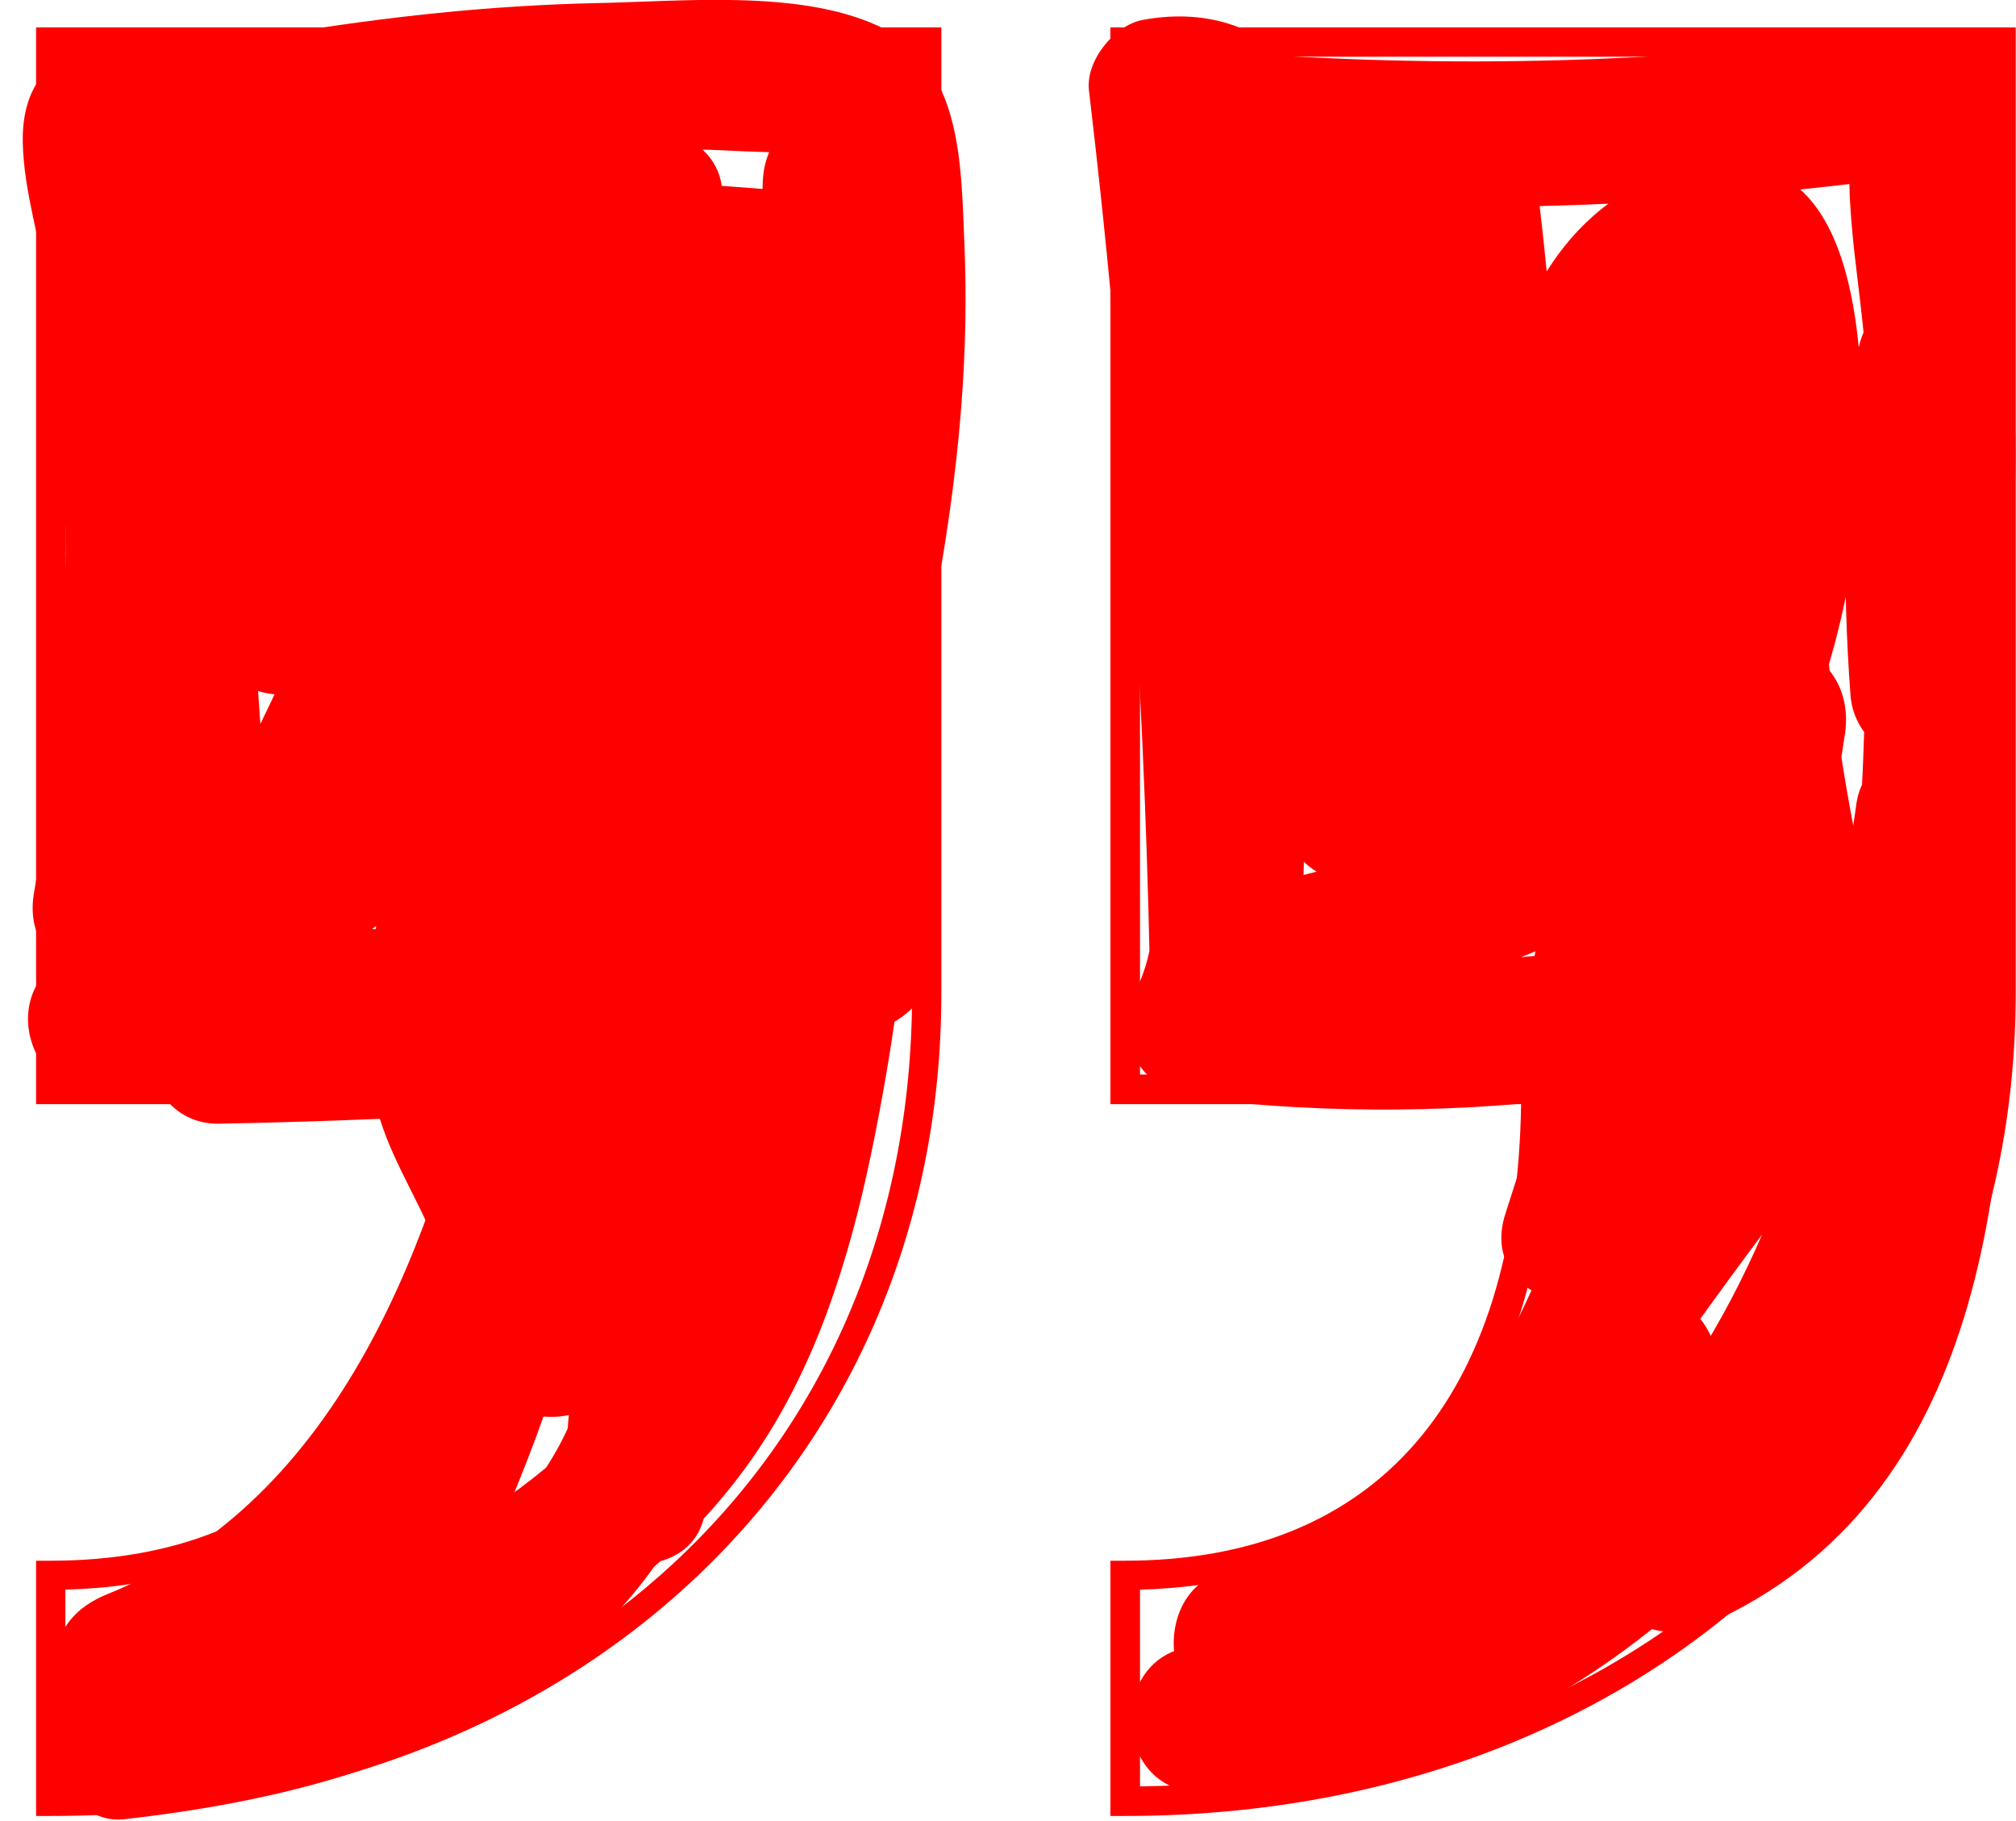 <svg width="62" height="56" viewBox="0 0 62 56" fill="none" xmlns="http://www.w3.org/2000/svg">
<g clip-path="url(#clip0_2253_12581)">
<path d="M61.1 1.744H35.06V33.044H47.69V33.494C47.69 46.484 39.98 48.754 35.06 48.884V54.934C50.42 54.744 61.1 44.764 61.1 30.554V1.744ZM34.15 0.844H61.99V30.554C61.99 45.204 50.47 55.844 34.6 55.844H34.15V47.994H34.6C42.33 47.994 46.64 43.014 46.78 33.954H34.15V0.844ZM28.05 1.744H2.01V33.044H14.64V33.494C14.64 46.484 6.93 48.754 2.01 48.884V54.934C17.37 54.744 28.05 44.764 28.05 30.554V1.744ZM1.11 0.844H28.95V30.554C28.95 45.204 17.43 55.844 1.56 55.844H1.11V47.994H1.56C9.29 47.994 13.6 43.014 13.74 33.954H1.11V0.844Z" fill="#FF0000"/>
<path d="M36.94 55.124C43.96 55.154 50.45 51.564 54.75 46.104C59.39 40.194 61.2 32.714 61.51 25.324C61.62 22.844 57.45 22.184 57.09 24.724C56.03 32.254 54.85 40.404 49.79 46.414C48.1 48.424 50.17 50.984 52.52 49.944C61.11 46.144 61.89 35.964 61.71 27.804C61.67 25.984 59.2 24.674 57.87 26.214C52.19 32.804 47.03 39.804 42.43 47.184C41.04 49.414 44.12 51.594 45.96 49.904C48.16 47.894 50.2 45.744 52.1 43.444C50.92 42.534 49.75 41.624 48.57 40.724C47.31 42.684 45.98 44.594 44.52 46.404C43.94 47.114 43.44 47.924 42.61 48.334C41.7 48.774 40.09 48.724 39.08 48.884C39.48 50.334 39.88 51.774 40.27 53.224C41.91 52.584 43.5 51.874 45.05 51.044C47.34 49.814 45.75 46.334 43.32 46.934C41.44 47.404 39.56 47.864 37.68 48.324C35.28 48.914 35.71 53.044 38.28 52.744C44.5 52.014 48.37 47.444 50.91 42.044C53.81 35.874 55.74 29.304 56.74 22.564C57.16 19.714 53.45 18.624 52.4 21.364C50.37 26.684 48.33 32.004 46.3 37.334C47.75 37.734 49.19 38.134 50.64 38.534C52.95 31.464 54.69 24.244 55.84 16.884C54.37 16.684 52.89 16.484 51.42 16.284C51.74 23.314 53.08 30.214 55.47 36.844C56.2 38.874 59.16 39.084 59.81 36.844C62.24 28.414 61.99 19.664 61.61 10.994C61.48 8.044 57.43 8.164 57.11 10.994C56.71 14.454 56.65 17.904 56.91 21.384C57.09 23.724 60.93 24.664 61.33 21.984C61.78 18.974 62.05 15.964 61.97 12.924C61.89 9.994 60.76 6.534 61.57 3.684C62.08 1.874 60.42 0.684 58.8 0.914C51.69 1.964 44.5 2.134 37.34 1.574C36.14 1.474 35.07 2.684 35.09 3.824C35.15 8.354 35.22 12.894 35.28 17.424C35.31 19.694 35.34 21.954 35.38 24.224C35.41 26.164 35.85 28.624 34.95 30.414C34.13 32.054 35.17 33.604 36.89 33.794C40.96 34.264 45 34.224 49.07 33.694C50 33.574 51.04 33.084 51.24 32.044C52.53 25.264 53.39 18.424 53.81 11.544C53.96 9.044 49.84 8.434 49.39 10.944C48.51 15.854 48.17 20.784 49.67 25.604C50.23 27.424 52.79 27.854 53.78 26.144C55.95 22.394 57.19 18.194 57.26 13.844C57.31 11.054 57.23 4.694 52.99 5.114C49.29 5.484 47.92 11.544 47.31 14.444C46.4 18.794 46.56 23.214 47.68 27.494C48.13 29.204 51.01 29.874 51.79 28.034C54.62 21.374 55.23 14.244 53.34 7.234C52.97 5.834 51.28 5.154 50.04 5.884C46.95 7.714 46.14 11.434 45.29 14.674C44.22 18.764 43.58 22.954 43.27 27.164C43.05 30.054 47.55 30.034 47.77 27.164C48.34 19.724 48.14 12.284 47.17 4.884C46.86 2.544 43.47 1.624 42.75 4.284C40.93 11.044 39.88 17.954 39.56 24.954C39.43 27.854 43.92 27.834 44.06 24.954C44.34 19.234 44.58 13.504 44.15 7.784C43.93 4.834 40.02 4.954 39.65 7.784C39.18 11.384 38.97 14.974 39.03 18.594C40.5 18.394 41.98 18.194 43.45 17.994C42.85 13.834 42.55 9.464 41.6 5.364C40.86 2.174 38.5 -0.016 35.14 0.614C34.27 0.774 33.38 1.874 33.49 2.784C34.55 11.714 35.17 20.684 35.36 29.674C35.39 31.284 36.76 32.044 38.21 31.844C43.39 31.134 48.13 28.954 52.82 26.734C55.45 25.484 53.16 21.684 50.55 22.844C48.61 23.714 46.66 24.574 44.72 25.444C45.75 26.474 46.77 27.494 47.8 28.524C51.23 23.794 54.1 18.734 56.4 13.364C57.53 10.734 53.65 8.434 52.52 11.094C50.22 16.464 47.35 21.524 43.92 26.254C42.44 28.284 45.2 30.134 47 29.334C48.94 28.464 50.89 27.604 52.83 26.734C52.07 25.434 51.32 24.144 50.56 22.844C46.2 24.904 41.84 26.844 37.02 27.504C37.97 28.224 38.92 28.954 39.87 29.674C39.68 20.684 39.05 11.714 38 2.784C37.45 3.504 36.9 4.234 36.35 4.954C37.54 4.734 38.92 17.754 39.13 19.184C39.49 21.724 43.59 21.074 43.55 18.584C43.5 14.964 43.7 11.364 44.17 7.774H39.67C40.09 13.494 39.85 19.224 39.57 24.944H44.07C44.37 18.344 45.38 11.854 47.1 5.474C45.63 5.274 44.15 5.074 42.68 4.874C43.65 12.274 43.85 19.714 43.28 27.154H47.78C48.02 23.954 48.47 20.794 49.2 17.664C49.71 15.464 50.2 11.014 52.33 9.754C51.23 9.304 50.13 8.854 49.03 8.404C50.58 14.154 50.27 20.234 47.93 25.744C49.3 25.924 50.67 26.104 52.04 26.284C51.36 23.694 51.08 21.084 51.28 18.414C51.39 16.904 51.67 15.414 52.08 13.964C52.33 13.064 53.64 10.864 53.55 10.124C53.92 9.694 53.76 9.514 53.07 9.584C52.44 9.214 52.24 9.304 52.47 9.834C52.31 10.204 52.74 11.744 52.76 12.144C52.84 13.434 52.8 14.744 52.64 16.034C52.28 18.824 51.33 21.424 49.93 23.854C51.3 24.034 52.67 24.214 54.04 24.394C52.78 20.344 53.02 16.254 53.76 12.124C52.29 11.924 50.81 11.724 49.34 11.524C48.94 18.014 48.14 24.444 46.93 30.834C47.65 30.284 48.38 29.734 49.1 29.184C45.04 29.714 41 29.754 36.92 29.284C37.57 30.414 38.22 31.544 38.86 32.664C40.82 28.744 39.89 23.594 39.83 19.354C39.76 14.174 39.68 8.994 39.61 3.814C38.86 4.564 38.11 5.314 37.36 6.064C44.95 6.664 52.49 6.354 60.01 5.244C59.09 4.324 58.17 3.404 57.24 2.474C56.43 5.324 57.18 8.134 57.38 11.024C57.61 14.274 57.48 17.554 57 20.774C58.47 20.974 59.95 21.174 61.42 21.374C61.16 17.894 61.22 14.444 61.61 10.984H57.11C57.48 19.254 57.79 27.594 55.47 35.634H59.81C57.55 29.374 56.23 22.914 55.92 16.274C55.81 13.884 51.91 13.044 51.5 15.674C50.35 23.024 48.61 30.244 46.3 37.314C45.39 40.104 49.62 41.164 50.64 38.514C52.68 33.194 54.71 27.874 56.75 22.544C55.3 22.144 53.86 21.744 52.41 21.344C51.61 26.734 50.24 32.014 48.21 37.064C46.41 41.524 43.74 47.574 38.3 48.224C38.5 49.694 38.7 51.164 38.9 52.644C40.78 52.184 42.66 51.714 44.54 51.254C43.96 49.884 43.38 48.514 42.81 47.144C41.6 47.794 40.39 48.374 39.11 48.874C36.39 49.934 37.44 53.654 40.3 53.214C41.65 53.004 43.44 53.024 44.71 52.534C45.89 52.084 46.66 50.874 47.44 49.934C49.26 47.724 50.93 45.404 52.48 43.004C53.83 40.894 50.59 38.284 48.95 40.274C47.05 42.574 45.01 44.724 42.8 46.744C43.98 47.654 45.15 48.564 46.33 49.464C50.73 42.404 55.64 35.704 61.07 29.404C59.79 28.874 58.51 28.344 57.23 27.814C57.38 34.444 57.34 42.944 50.27 46.074C51.18 47.254 52.09 48.424 52.99 49.604C58.63 42.884 60.26 34.384 61.45 25.924C59.98 25.724 58.51 25.524 57.03 25.324C56.53 36.844 50.37 50.684 36.96 50.624C34.07 50.614 34.06 55.114 36.96 55.124" fill="#FF0000"/>
<path d="M8.28 54.635C14.07 52.285 20.14 49.665 23.6 44.145C25.34 41.375 26.27 38.135 26.9 34.945C27.69 31.015 28.12 27.005 28.22 22.995C28.29 20.485 24.39 19.915 23.8 22.395C22.3 28.705 20.94 35.035 19.72 41.405C19.18 44.215 23.37 45.445 24.06 42.605C25.78 35.525 26.47 28.245 26.07 20.975C25.94 18.555 22.23 17.785 21.65 20.375C19.81 28.605 18.57 36.955 17.34 45.295C18.81 45.495 20.29 45.695 21.76 45.895C22.34 40.645 22.51 35.375 22.29 30.105C22.18 27.625 18.55 26.985 17.87 29.505C16.86 33.265 15.84 37.035 14.83 40.795C16.3 40.995 17.77 41.195 19.25 41.395C19.55 38.165 19.59 34.945 19.35 31.705C19.17 29.315 15.52 28.485 14.93 31.105C13.38 38.055 10.51 46.105 3.32 49.015C2.34 49.405 1.72 50.095 1.67 51.185C1.63 52.025 1.59 52.855 1.55 53.695C1.5 54.815 2.63 56.075 3.8 55.945C9.54 55.305 15.58 53.675 19.44 49.055C23.38 44.345 23.27 38.515 22.61 32.735C22.47 31.515 21.68 30.505 20.36 30.485C19.25 30.475 17.97 31.525 18.11 32.735C18.61 37.155 19.24 42.205 16.23 45.905C13.22 49.605 8.34 50.945 3.8 51.445C4.55 52.195 5.3 52.945 6.05 53.695C6.09 52.855 6.13 52.025 6.17 51.185C5.62 51.905 5.07 52.635 4.52 53.355C13.33 49.785 17.31 41.065 19.27 32.305C17.8 32.105 16.32 31.905 14.85 31.705C15.09 34.935 15.06 38.165 14.75 41.395C14.51 43.955 18.52 44.385 19.17 41.995C20.18 38.235 21.2 34.465 22.21 30.705C20.74 30.505 19.27 30.305 17.79 30.105C18.01 35.375 17.84 40.645 17.26 45.895C16.99 48.385 21.31 49.005 21.68 46.495C22.91 38.155 24.15 29.815 25.99 21.575C24.52 21.375 23.05 21.175 21.57 20.975C21.95 27.865 21.34 34.705 19.72 41.415C21.17 41.815 22.61 42.215 24.06 42.615C25.28 36.245 26.64 29.915 28.14 23.605C26.67 23.405 25.19 23.205 23.72 23.005C23.63 26.405 23.31 29.785 22.68 33.135C22.14 35.985 21.46 38.895 19.99 41.415C17.25 46.125 11.9 48.335 7.08 50.295C5.94 50.755 5.17 51.785 5.51 53.065C5.79 54.135 7.15 55.095 8.28 54.635Z" fill="#FF0000"/>
<path d="M23.31 33.975C24.16 27.035 24.61 20.075 24.65 13.085H20.15C20.56 19.215 22.02 25.035 24.47 30.665C25.39 32.755 28.72 31.635 28.66 29.525C28.43 21.535 28.19 13.545 27.96 5.555C27.88 2.655 23.6 2.665 23.46 5.555C23.28 9.515 23.68 13.425 24.63 17.275C25.13 19.325 28.59 19.515 28.97 17.275C29.51 14.045 29.8 10.785 29.66 7.505C29.55 5.005 29.6 1.975 26.98 0.785C24.54 -0.325 20.97 0.045 18.35 0.095C15.1 0.165 11.87 0.515 8.66 1.045C6.14 1.455 6.76 5.535 9.26 5.465C12.62 5.375 15.96 5.505 19.31 5.855V1.355C15.2 1.275 11.09 1.205 6.98 1.125C4.42 1.075 0.64 0.745 0.7 4.375C0.73 5.905 1.26 7.475 1.48 8.995C1.79 11.165 1.95 13.365 2 15.565C2.09 19.575 1.76 23.555 1.04 27.495C2.49 27.895 3.93 28.295 5.38 28.695C6.49 22.035 7.57 15.345 7.45 8.575C7.4 5.685 2.92 5.675 2.95 8.575C3.03 16.505 3.55 24.425 4.49 32.305C4.63 33.495 5.4 34.575 6.74 34.555C11.54 34.465 16.32 34.215 21.11 33.795C23.99 33.545 24.02 29.515 21.11 29.295C17.48 29.025 13.85 28.745 10.22 28.475C7.38 28.255 4.42 27.795 1.91 29.465C-0.49 31.055 1.64 34.795 4.18 33.355C11.12 29.415 17.27 24.265 22.32 18.085C23.82 16.255 21.9 13.045 19.59 14.555C15.14 17.465 10.97 20.755 7.11 24.415C8.29 25.325 9.46 26.235 10.64 27.145C13.55 21.045 16.47 14.945 19.38 8.855C20.39 6.735 17.54 3.975 15.85 6.125C12.86 9.925 9.87 13.725 6.88 17.525C8.13 18.255 9.39 18.985 10.64 19.715C12.39 15.485 14.14 11.245 15.9 7.015C16.77 4.915 13.57 3.225 12.14 4.825C9.88 7.365 7.62 9.905 5.35 12.445C6.6 12.775 7.86 13.105 9.11 13.435C8.61 11.455 8.45 9.565 8.56 7.525C7.81 8.275 7.06 9.025 6.31 9.775C12.26 9.695 18.2 9.905 24.13 10.385C23.41 9.435 22.68 8.485 21.96 7.535C19.38 13.895 16.84 20.275 15.39 27.005C14.78 29.835 18.8 30.945 19.73 28.195C21.76 22.175 23.24 16.015 24.16 9.735C24.5 7.445 21.28 5.495 20.05 8.005C17.23 13.735 14.41 19.475 11.59 25.205C12.96 25.785 14.33 26.365 15.7 26.935C17.83 20.205 19.96 13.465 22.09 6.735C22.98 3.925 18.79 2.905 17.75 5.545C14.87 12.885 12.68 20.565 11.58 28.385C11.35 30.005 11.19 31.615 11.42 33.245C11.66 34.935 12.43 36.105 13.12 37.595C13.91 39.295 12.43 41.935 11.81 43.565C11.02 45.645 10.14 47.675 9.21 49.695C8 52.305 11.88 54.595 13.1 51.965C14.78 48.335 16.62 44.505 17.62 40.625C18.04 39.005 18.06 37.505 17.36 35.975C16.45 33.985 15.69 32.875 15.83 30.565C16.33 22.535 19.18 14.165 22.1 6.725C20.65 6.325 19.21 5.925 17.76 5.535C15.63 12.265 13.5 18.995 11.37 25.735C10.61 28.135 14.34 29.775 15.48 27.465C18.3 21.735 21.12 15.995 23.94 10.265C22.57 9.685 21.2 9.105 19.83 8.535C18.9 14.815 17.42 20.975 15.4 26.995C16.85 27.395 18.29 27.795 19.74 28.185C21.19 21.455 23.73 15.075 26.31 8.715C26.91 7.245 25.43 5.975 24.14 5.865C18.21 5.375 12.27 5.175 6.32 5.255C5.05 5.275 4.14 6.275 4.07 7.505C3.94 9.915 4.19 12.275 4.78 14.615C5.18 16.195 7.41 16.875 8.54 15.605C10.8 13.065 13.06 10.525 15.33 7.985C14.08 7.255 12.82 6.525 11.57 5.795C9.82 10.025 8.07 14.265 6.31 18.495C5.47 20.535 8.71 22.405 10.07 20.685C13.06 16.885 16.05 13.085 19.04 9.285L15.51 6.565C12.6 12.665 9.68 18.755 6.77 24.855C5.7 27.105 8.37 29.415 10.3 27.575C13.88 24.165 17.73 21.115 21.87 18.415C20.96 17.235 20.05 16.065 19.14 14.885C14.31 20.795 8.55 25.685 1.91 29.455C2.67 30.755 3.42 32.045 4.18 33.345C6.23 31.985 9.8 32.935 12.11 33.115C15.11 33.345 18.11 33.565 21.1 33.795V29.295C16.32 29.715 11.53 29.965 6.73 30.055C7.48 30.805 8.23 31.555 8.98 32.305C8.03 24.425 7.52 16.515 7.44 8.575H2.95C3.06 14.955 2.09 21.225 1.04 27.495C0.57 30.315 4.85 31.555 5.38 28.695C6.58 22.175 6.84 15.575 5.99 8.995C5.91 8.415 5.69 4.465 5.2 4.265C4.85 4.705 4.49 5.135 4.14 5.575C4.77 5.585 5.41 5.595 6.04 5.605C6.83 5.615 7.62 5.635 8.41 5.645C12.05 5.715 15.68 5.775 19.32 5.845C22.27 5.895 22.14 1.645 19.32 1.345C15.97 0.995 12.63 0.865 9.27 0.955C9.47 2.425 9.67 3.895 9.87 5.375C14.19 4.665 18.57 4.425 22.94 4.655C24.28 4.725 24.53 4.535 25.07 5.655C25.49 6.515 25.23 8.385 25.23 9.335C25.23 11.595 25.03 13.835 24.66 16.065H29C28.15 12.585 27.83 9.115 27.99 5.545H23.49C23.72 13.535 23.96 21.525 24.19 29.515C25.59 29.135 26.98 28.755 28.38 28.375C26.26 23.525 25.02 18.345 24.67 13.065C24.48 10.205 20.19 10.135 20.17 13.065C20.12 20.055 19.68 27.025 18.83 33.955C18.48 36.825 22.98 36.795 23.33 33.955" fill="#FF0000"/>
</g>
<defs>
<clipPath id="clip0_2253_12581">
<rect width="61.3" height="55.96" fill="white" transform="translate(0.7 -0.006)"/>
</clipPath>
</defs>
</svg>
